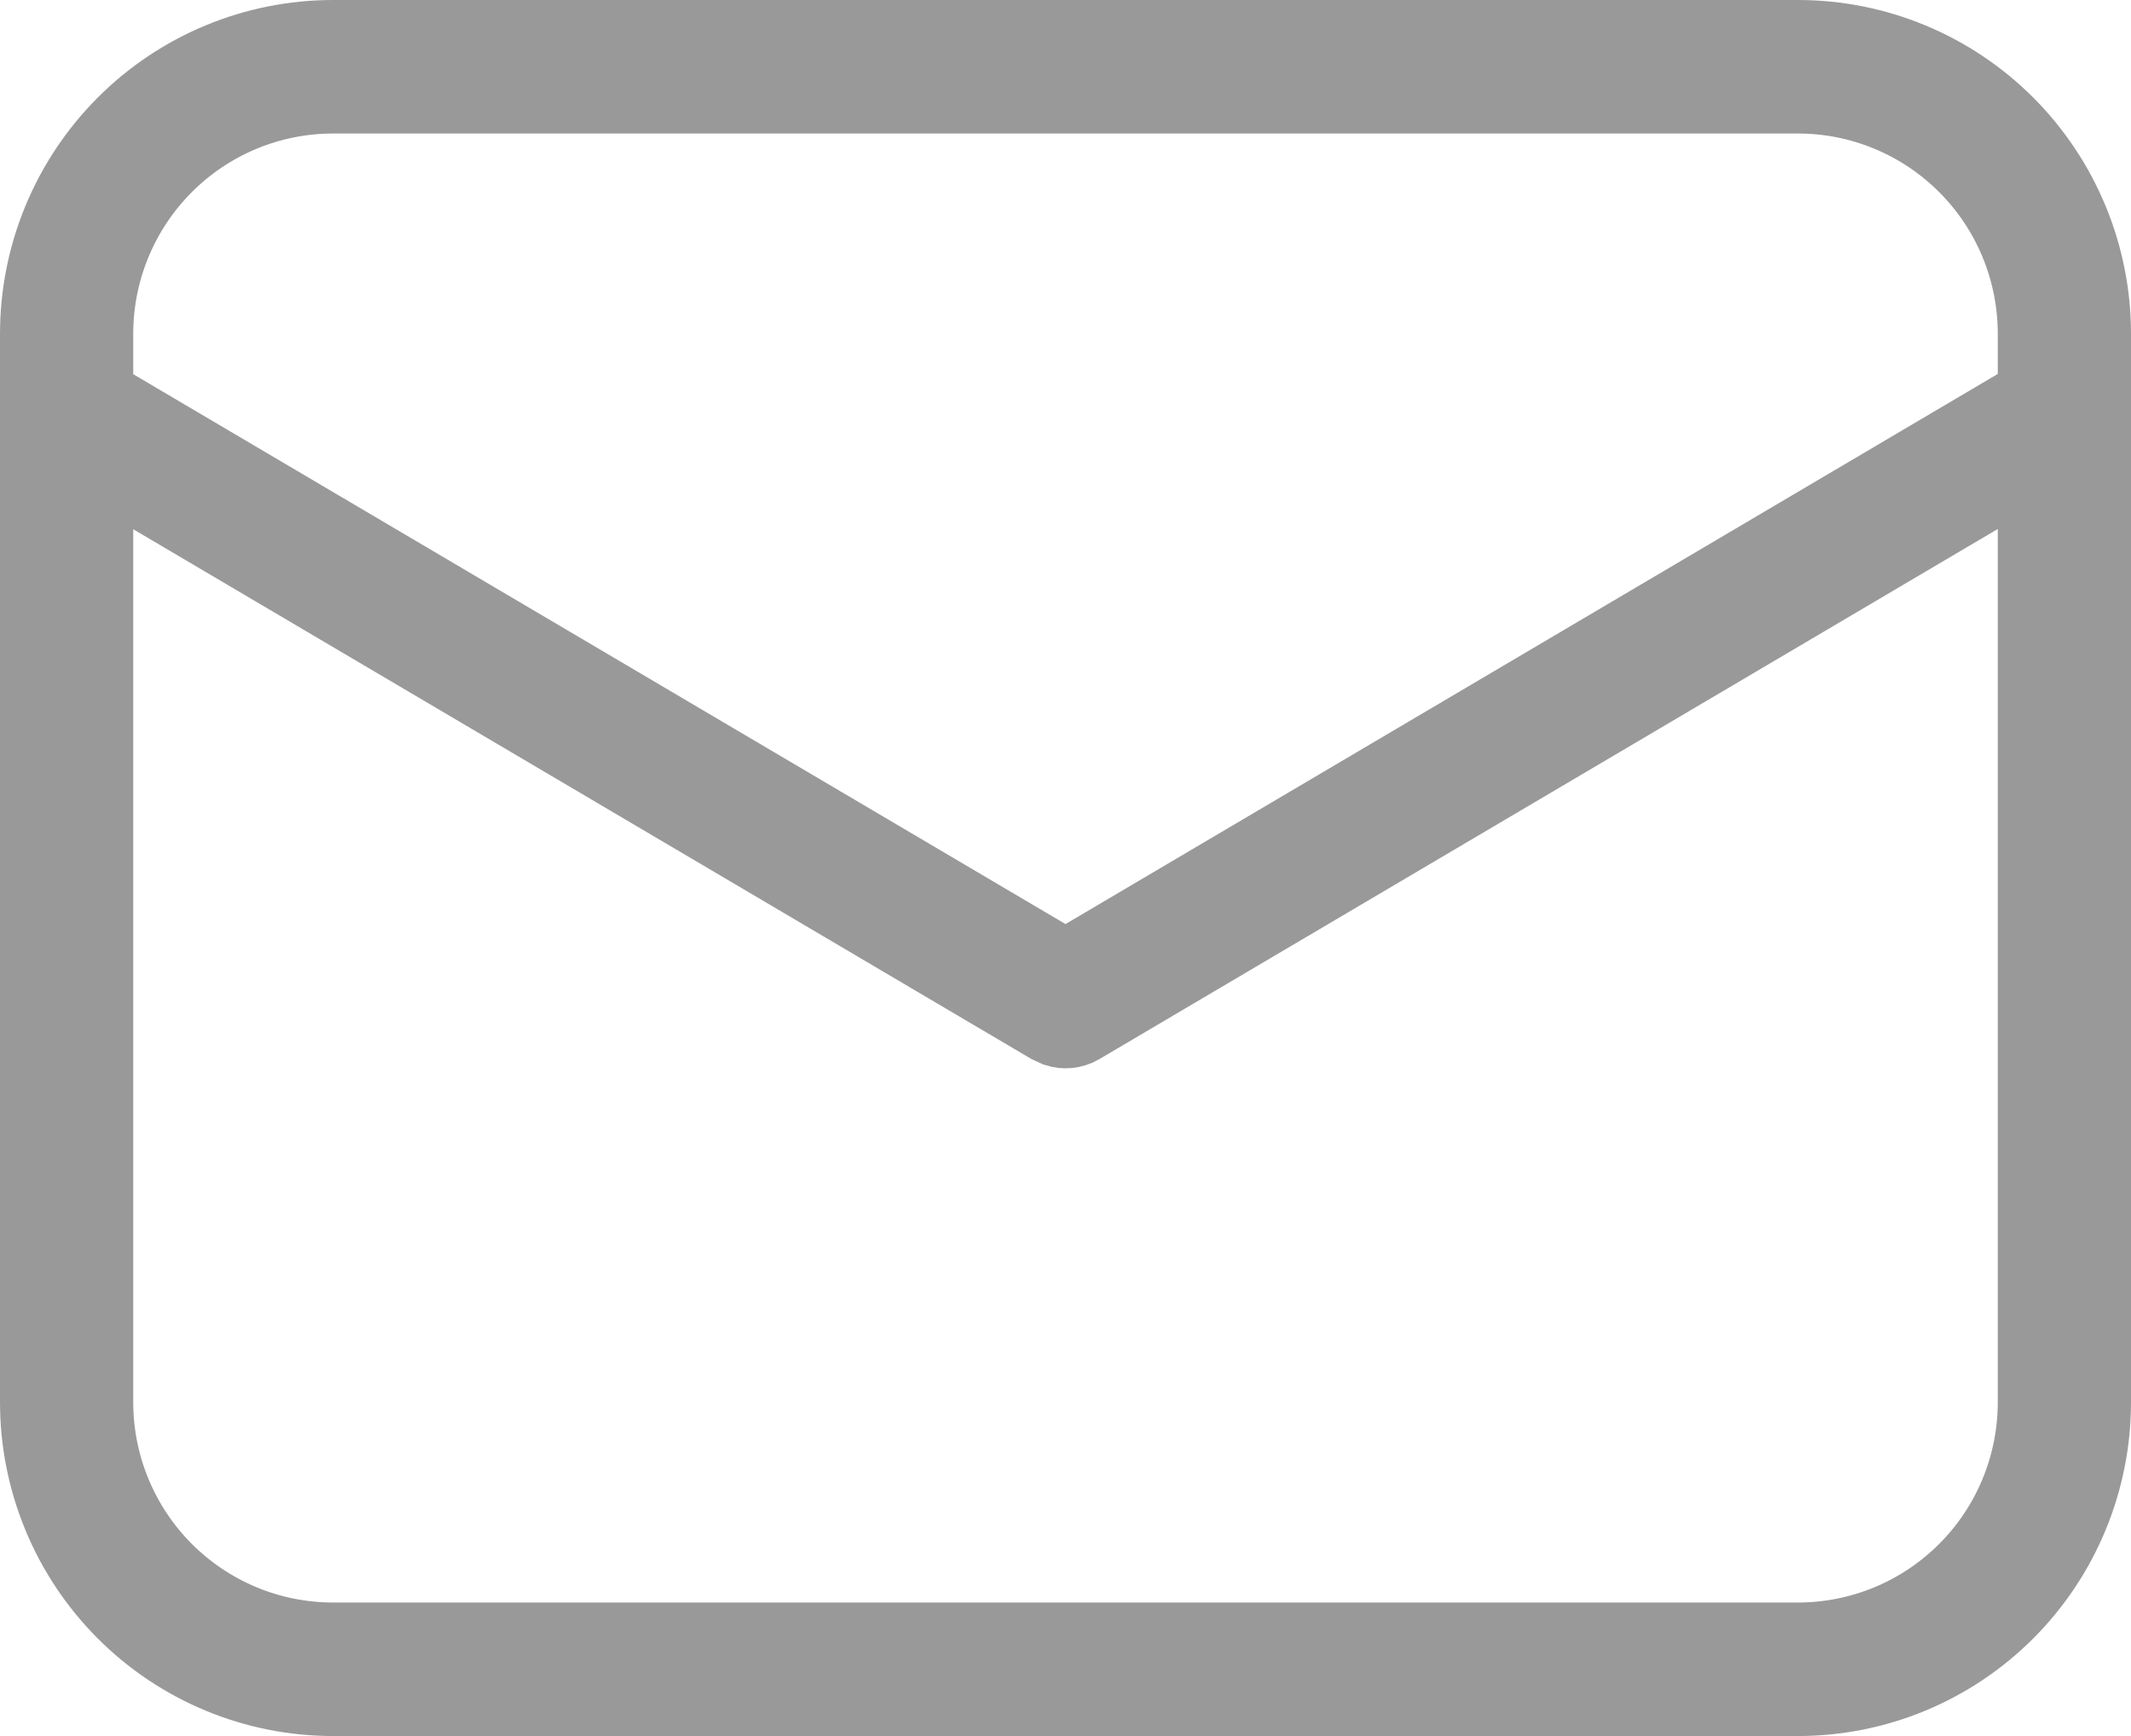<svg width="27" height="22" viewBox="0 0 27 22" fill="none" xmlns="http://www.w3.org/2000/svg">
<path d="M25.812 6.703V5.828L25.058 6.273L13.675 12.991C13.675 12.991 13.675 12.991 13.675 12.991C13.631 13.017 13.582 13.032 13.532 13.037C13.487 13.041 13.441 13.036 13.398 13.022L13.304 12.979L1.942 6.276L1.188 5.831V6.707V17.769C1.188 18.575 1.507 19.347 2.075 19.917C2.643 20.487 3.414 20.808 4.219 20.808H22.781C23.586 20.808 24.357 20.487 24.925 19.917C25.494 19.347 25.812 18.575 25.812 17.769V6.703ZM1.188 4.742V5.027L1.433 5.172L13.246 12.141L13.5 12.291L13.754 12.141L25.567 5.169L25.812 5.024V4.738V4.231C25.812 3.425 25.494 2.653 24.925 2.083C24.357 1.513 23.586 1.192 22.781 1.192H4.219C3.414 1.192 2.643 1.513 2.075 2.083C1.507 2.653 1.188 3.425 1.188 4.231V4.742ZM22.781 0.5C23.767 0.5 24.713 0.893 25.41 1.592C26.108 2.292 26.5 3.241 26.5 4.231V17.769C26.5 18.759 26.108 19.708 25.41 20.408C24.713 21.107 23.767 21.5 22.781 21.5H4.219C3.233 21.5 2.287 21.107 1.59 20.408C0.892 19.708 0.5 18.759 0.5 17.769V4.231C0.5 3.241 0.892 2.292 1.59 1.592C2.287 0.893 3.233 0.5 4.219 0.5H22.781Z" fill="#999999" stroke="#999999"/>
</svg>
